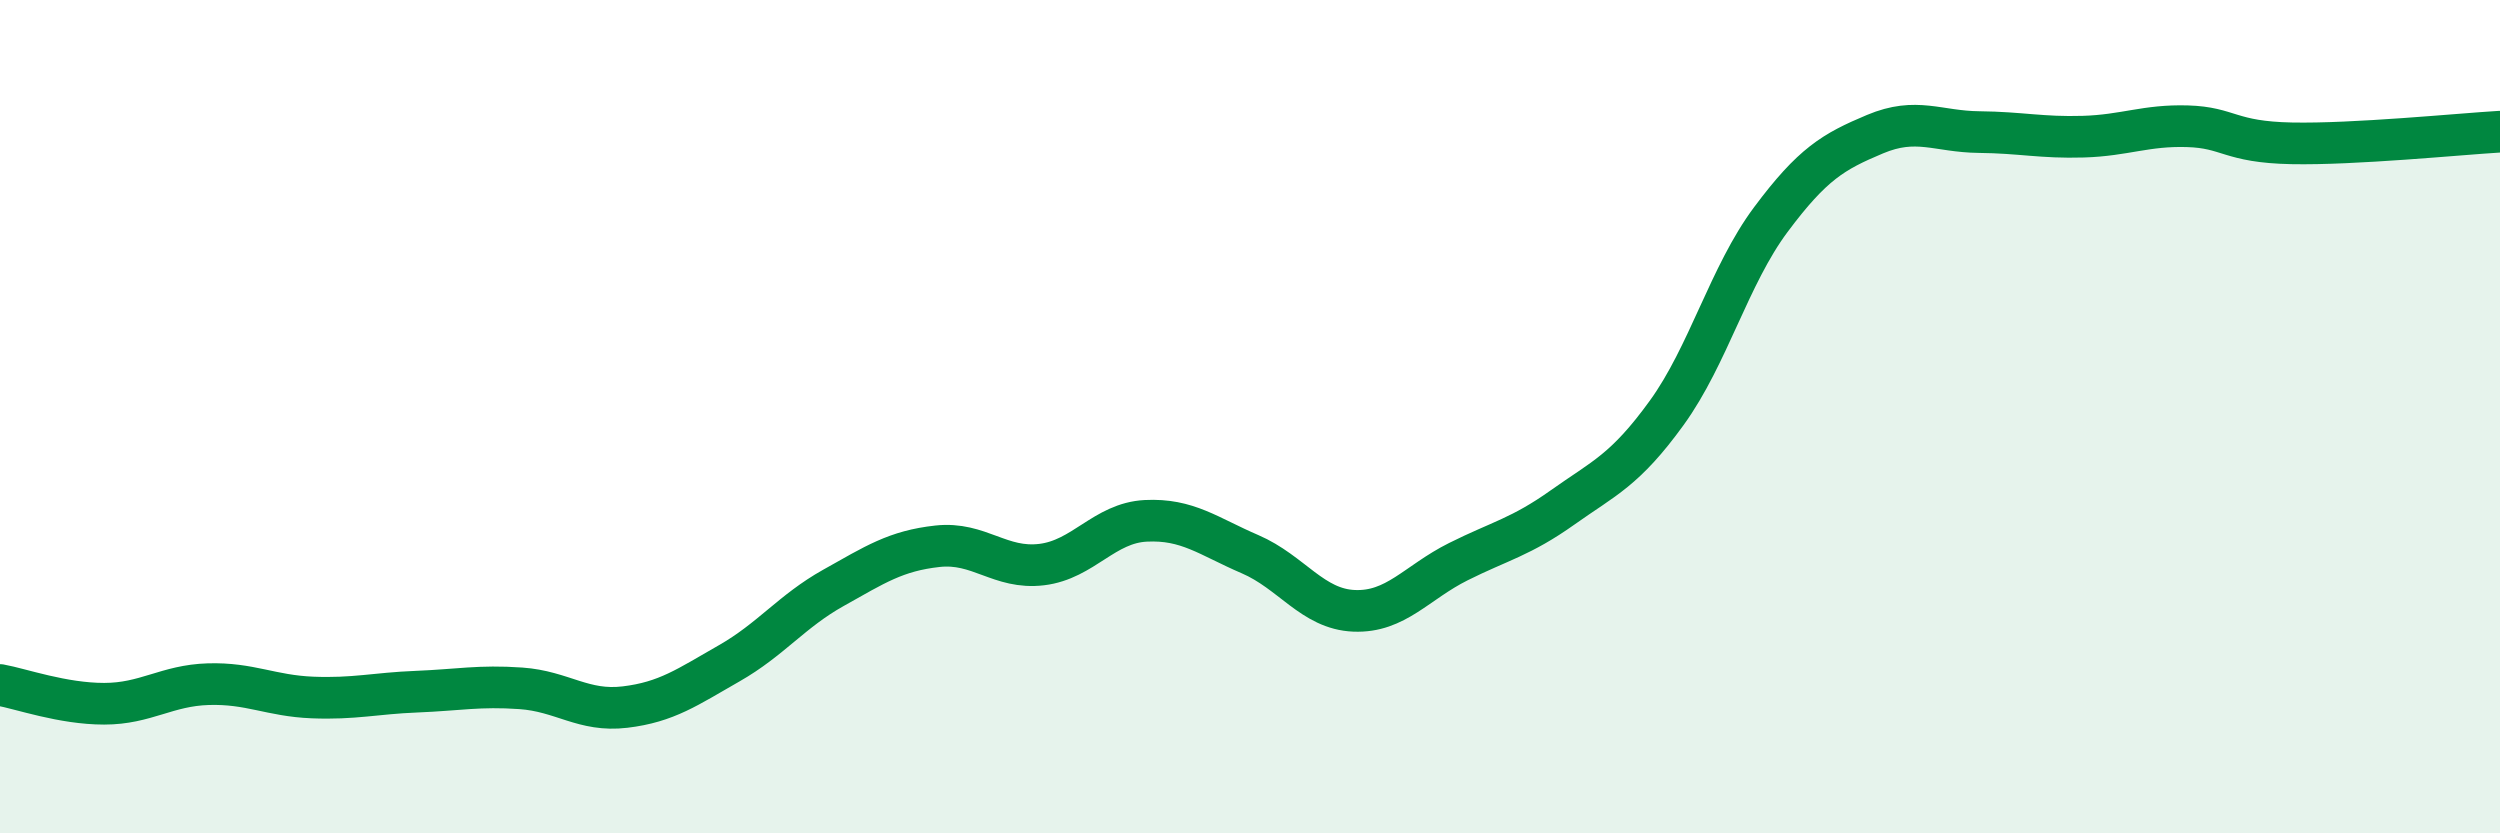 
    <svg width="60" height="20" viewBox="0 0 60 20" xmlns="http://www.w3.org/2000/svg">
      <path
        d="M 0,16.44 C 0.5,16.53 1.5,16.89 2.5,16.89 C 3.5,16.89 4,16.45 5,16.42 C 6,16.39 6.5,16.7 7.5,16.74 C 8.5,16.78 9,16.64 10,16.6 C 11,16.56 11.5,16.45 12.5,16.52 C 13.5,16.59 14,17.09 15,16.97 C 16,16.85 16.5,16.49 17.5,15.92 C 18.5,15.35 19,14.67 20,14.11 C 21,13.55 21.5,13.22 22.5,13.11 C 23.5,13 24,13.67 25,13.55 C 26,13.43 26.5,12.55 27.5,12.5 C 28.5,12.45 29,12.87 30,13.3 C 31,13.73 31.5,14.62 32.5,14.66 C 33.5,14.7 34,13.98 35,13.48 C 36,12.98 36.5,12.89 37.5,12.18 C 38.5,11.47 39,11.29 40,9.91 C 41,8.53 41.5,6.61 42.5,5.27 C 43.5,3.93 44,3.64 45,3.22 C 46,2.8 46.5,3.16 47.5,3.17 C 48.5,3.18 49,3.31 50,3.28 C 51,3.25 51.5,3 52.5,3.03 C 53.5,3.06 53.5,3.41 55,3.44 C 56.5,3.47 59,3.22 60,3.16L60 20L0 20Z"
        fill="#008740"
        opacity="0.1"
        stroke-linecap="round"
        stroke-linejoin="round"
      />
      <path
        d="M 0,16.44 C 0.5,16.53 1.5,16.89 2.5,16.89 C 3.5,16.89 4,16.45 5,16.42 C 6,16.39 6.5,16.7 7.5,16.74 C 8.5,16.78 9,16.64 10,16.6 C 11,16.56 11.5,16.45 12.5,16.52 C 13.5,16.59 14,17.09 15,16.97 C 16,16.85 16.5,16.49 17.5,15.92 C 18.5,15.35 19,14.67 20,14.11 C 21,13.55 21.5,13.22 22.5,13.11 C 23.5,13 24,13.67 25,13.55 C 26,13.43 26.5,12.55 27.5,12.5 C 28.5,12.45 29,12.87 30,13.3 C 31,13.73 31.5,14.62 32.5,14.66 C 33.5,14.7 34,13.98 35,13.48 C 36,12.98 36.5,12.89 37.5,12.18 C 38.5,11.47 39,11.29 40,9.91 C 41,8.53 41.5,6.61 42.5,5.27 C 43.5,3.93 44,3.64 45,3.22 C 46,2.8 46.5,3.16 47.5,3.17 C 48.5,3.18 49,3.31 50,3.28 C 51,3.25 51.5,3 52.5,3.03 C 53.5,3.06 53.5,3.41 55,3.44 C 56.5,3.47 59,3.22 60,3.16"
        stroke="#008740"
        stroke-width="1"
        fill="none"
        stroke-linecap="round"
        stroke-linejoin="round"
      />
    </svg>
  